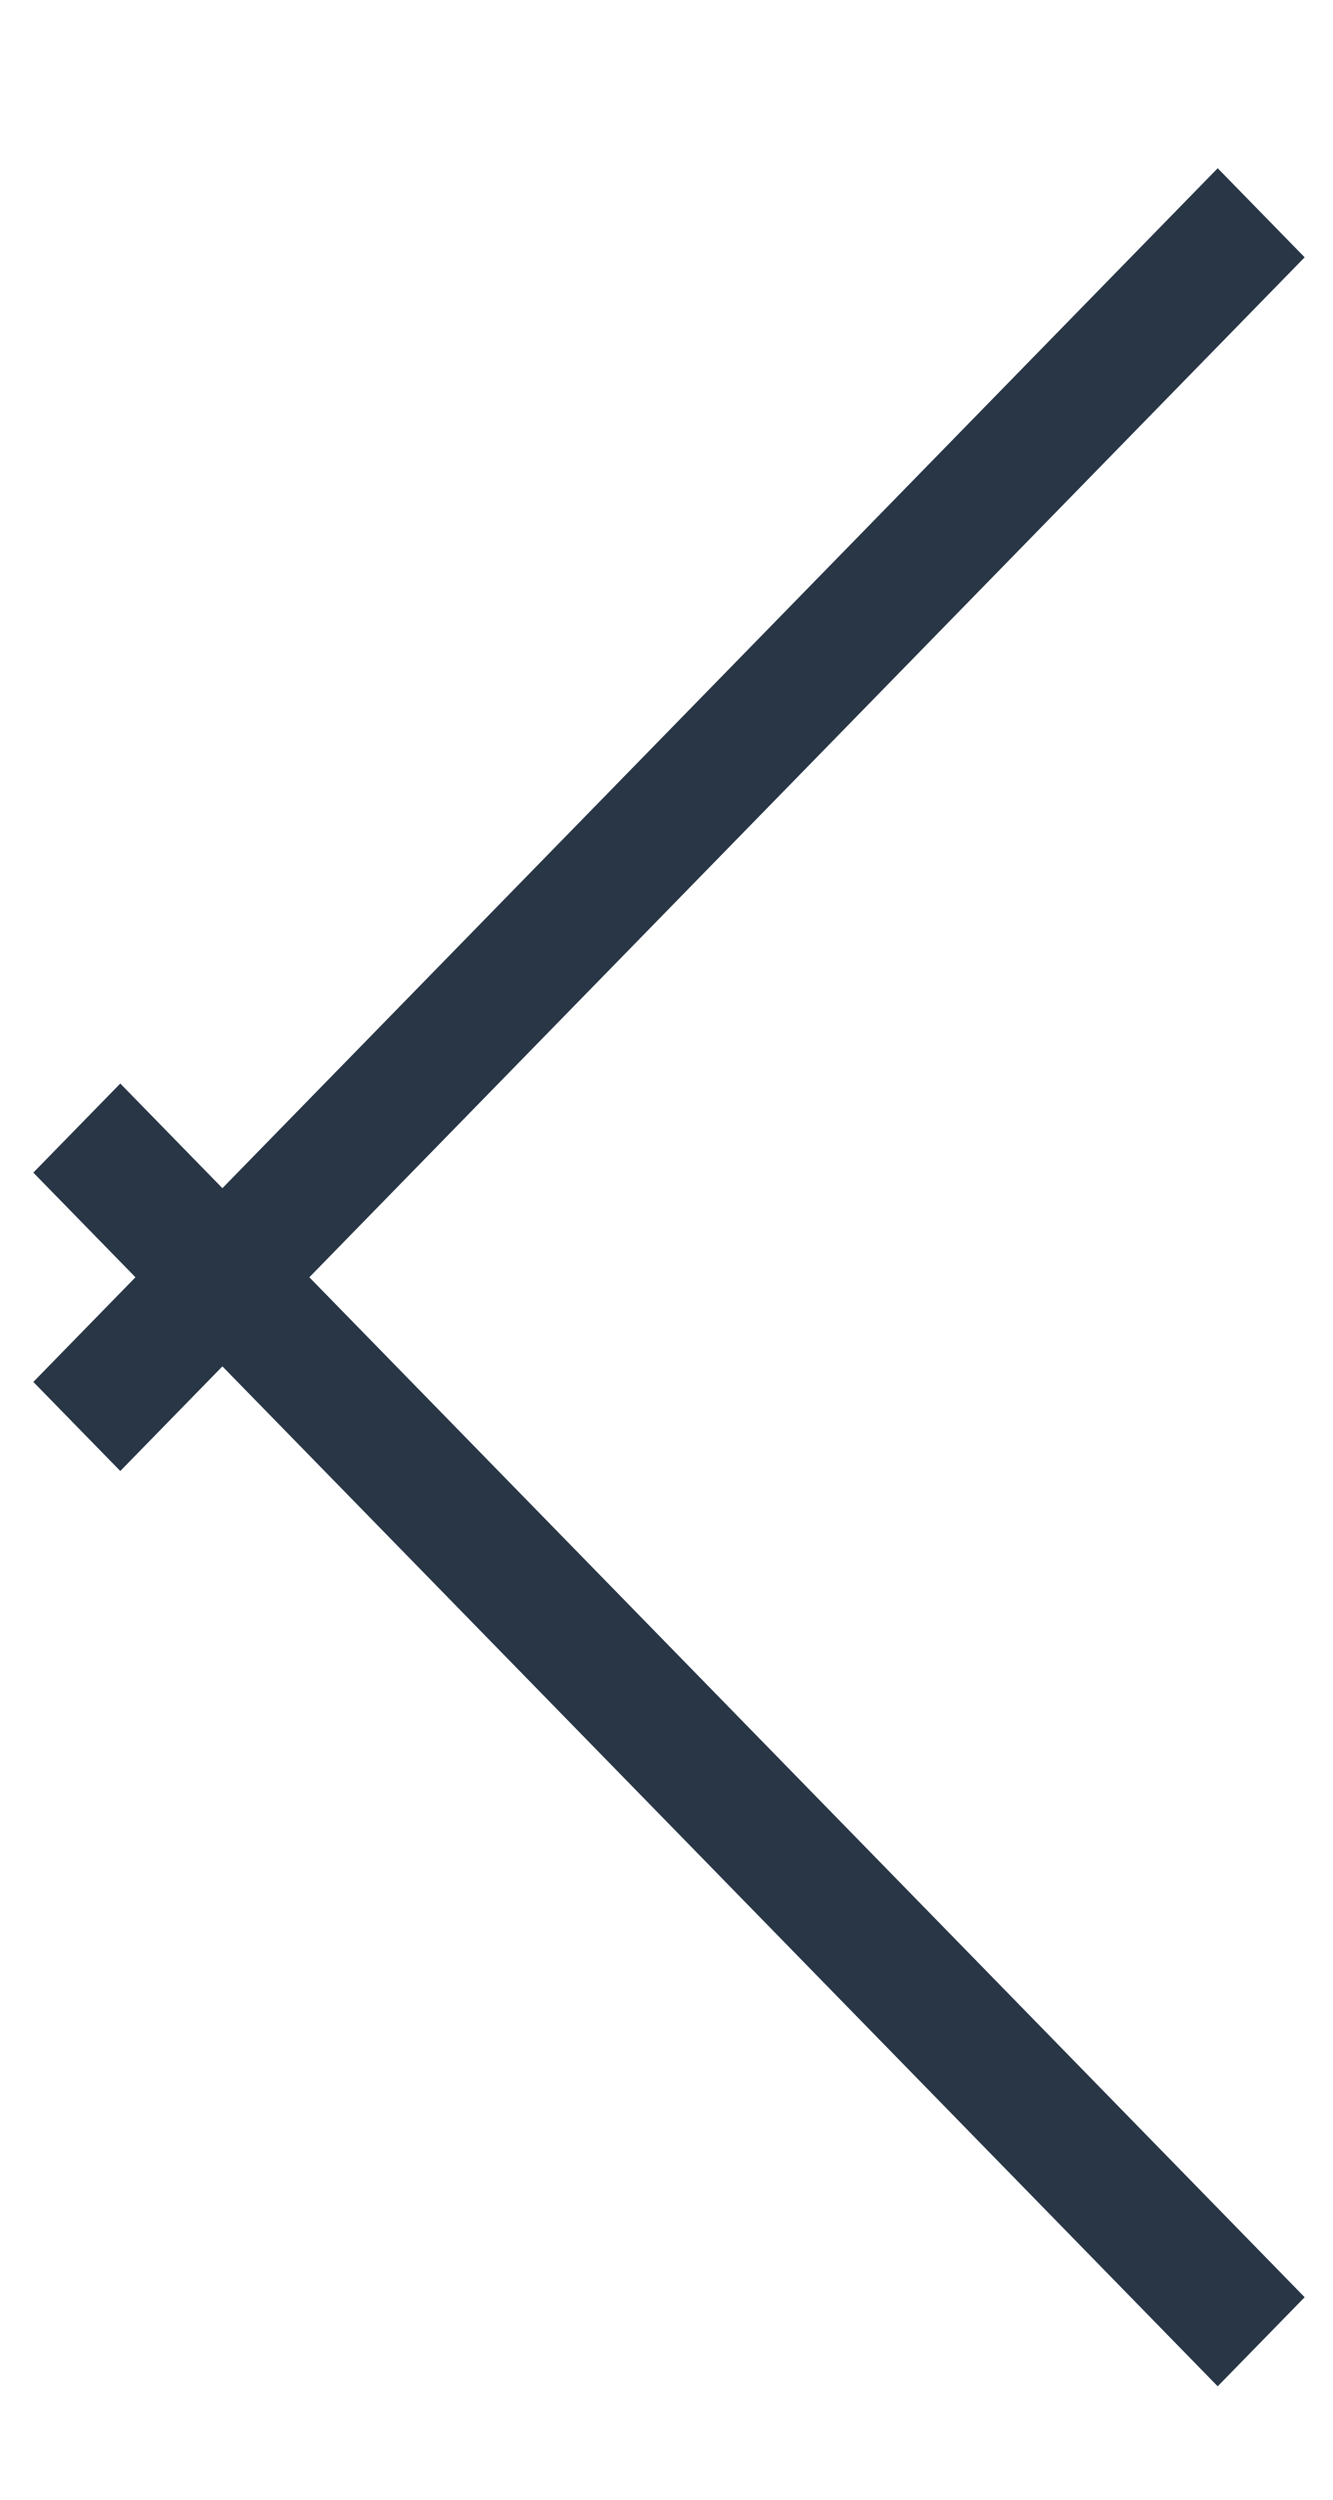 <?xml version="1.0" encoding="UTF-8" standalone="no"?>
<!DOCTYPE svg PUBLIC "-//W3C//DTD SVG 1.1//EN" "http://www.w3.org/Graphics/SVG/1.1/DTD/svg11.dtd">
<svg width="100%" height="100%" viewBox="0 0 16 30" version="1.1" xmlns="http://www.w3.org/2000/svg" xmlns:xlink="http://www.w3.org/1999/xlink" xml:space="preserve" xmlns:serif="http://www.serif.com/" style="fill-rule:evenodd;clip-rule:evenodd;stroke-linejoin:round;stroke-miterlimit:1.5;">
    <g transform="matrix(1,0,0,1,-1782.21,-1327.17)">
        <g transform="matrix(0.567,0,0,1.986,922.363,-580.38)">
            <g id="Left" transform="matrix(-6.67768e-16,-0.622,-8.264,7.22015e-16,2091.99,1258.89)">
                <g transform="matrix(1.123,-2.76718e-32,0,0.289,-2060.35,-5.078)">
                    <path d="M2241.61,247.361L2252.11,257.859" style="fill:none;stroke:rgb(40,54,70);stroke-width:1.09px;"/>
                </g>
                <g transform="matrix(-1.123,0,0,0.289,2994.99,-5.078)">
                    <path d="M2241.61,247.361L2252.11,257.859" style="fill:none;stroke:rgb(40,54,70);stroke-width:1.09px;"/>
                </g>
            </g>
        </g>
    </g>
</svg>
